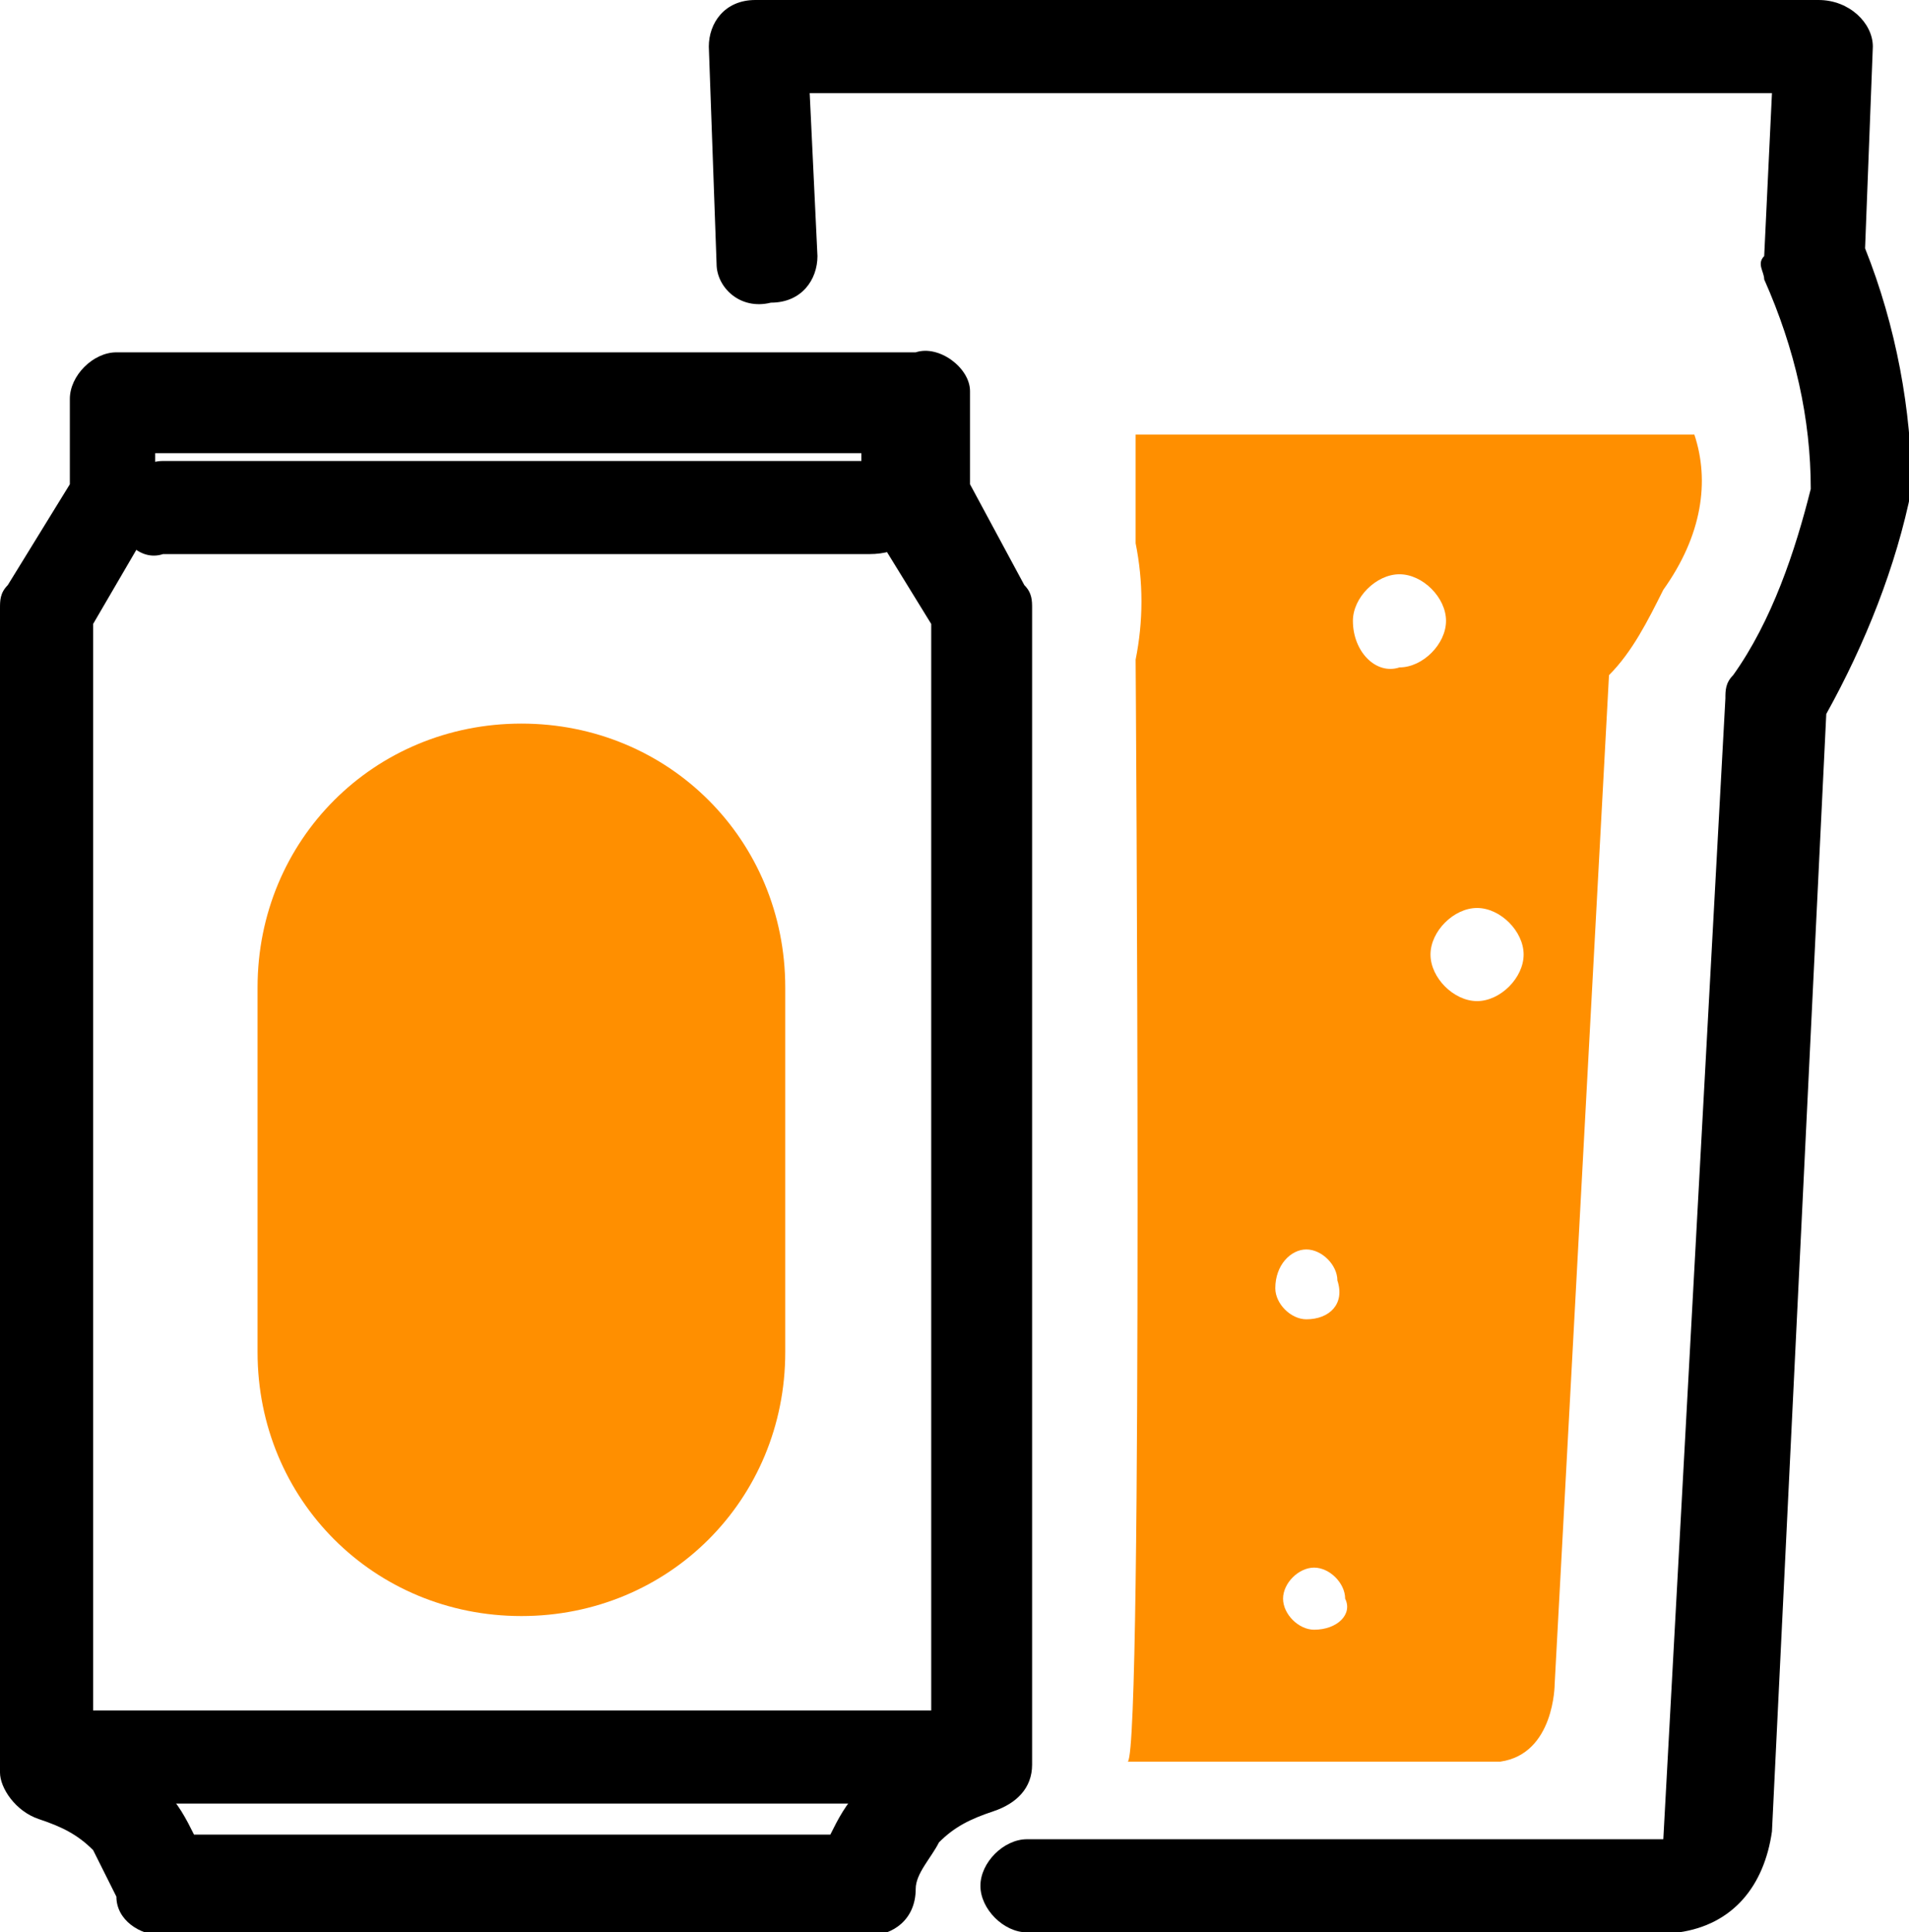 <?xml version="1.0" encoding="utf-8"?>
<!-- Generator: Adobe Illustrator 23.0.4, SVG Export Plug-In . SVG Version: 6.00 Build 0)  -->
<svg version="1.1" id="レイヤー_1" xmlns="http://www.w3.org/2000/svg" xmlns:xlink="http://www.w3.org/1999/xlink" x="0px"
	 y="0px" width="24.6px" height="24.9px" viewBox="0 0 24.6 24.9" style="enable-background:new 0 0 24.6 24.9;"
	 xml:space="preserve">
<style type="text/css">
	.st0{fill:#FF8F00;}
</style>
<g id="グループ化_3183" transform="translate(-556.181 -1481.576)">
	<g id="グループ化_3167" transform="translate(565.315 1481.576)">
		<path id="パス_6910" d="M12.5,24.9H4.1c-0.3,0-0.6-0.3-0.6-0.6c0-0.3,0.3-0.6,0.6-0.6c0,0,0,0,0,0h8.2c0,0,0,0,0,0L13.1,9
			c0-0.1,0-0.2,0.1-0.3c0.5-0.7,0.8-1.6,1-2.4c0-0.9-0.2-1.8-0.6-2.7c0-0.1-0.1-0.2,0-0.3l0.1-2.1H1.3l0.1,2.1
			c0,0.3-0.2,0.6-0.6,0.6C0.4,4,0.1,3.7,0.1,3.4L0,0.6C0,0.3,0.2,0,0.6,0c0,0,0,0,0,0h13.7C14.7,0,15,0.3,15,0.6c0,0,0,0,0,0
			l-0.1,2.6c0.4,1,0.6,2.1,0.6,3.1c-0.2,1-0.6,2-1.1,2.9l-0.7,14.4C13.6,24.3,13.2,24.8,12.5,24.9C12.5,24.9,12.5,24.9,12.5,24.9z"
			/>
		<path id="パス_6911" class="st0" d="M12.7,5.6H5.5c0,0.5,0,0.9,0,1.4c0.1,0.5,0.1,1,0,1.5c0,0,0.1,14-0.1,14.2c0,0,0,0,0,0h4.8
			c0.7-0.1,0.7-1,0.7-1l0.7-13c0.3-0.3,0.5-0.7,0.7-1.1C12.8,6.9,12.9,6.2,12.7,5.6z M7.7,16.1c0.2,0,0.4,0.2,0.4,0.4
			C8.2,16.8,8,17,7.7,17c-0.2,0-0.4-0.2-0.4-0.4l0,0C7.3,16.3,7.5,16.1,7.7,16.1L7.7,16.1z M7.8,21c-0.2,0-0.4-0.2-0.4-0.4
			c0-0.2,0.2-0.4,0.4-0.4c0.2,0,0.4,0.2,0.4,0.4l0,0C8.3,20.8,8.1,21,7.8,21C7.8,21,7.8,21,7.8,21L7.8,21z M8.3,8
			c0-0.3,0.3-0.6,0.6-0.6S9.5,7.7,9.5,8c0,0.3-0.3,0.6-0.6,0.6C8.6,8.7,8.3,8.4,8.3,8L8.3,8z M9.9,12.9c-0.3,0-0.6-0.3-0.6-0.6
			c0-0.3,0.3-0.6,0.6-0.6c0.3,0,0.6,0.3,0.6,0.6C10.5,12.6,10.2,12.9,9.9,12.9C9.9,12.9,9.9,12.9,9.9,12.9L9.9,12.9z"/>
	</g>
	<g id="グループ化_3168" transform="translate(556.181 1486.116)">
		<path id="パス_6912" d="M11.2,20.4C11.2,20.4,11.2,20.4,11.2,20.4c-0.6,0-5.7,0-9.1,0l0,0c-0.3,0-0.6-0.2-0.6-0.5l0,0
			c-0.1-0.2-0.2-0.4-0.3-0.6c-0.2-0.2-0.4-0.3-0.7-0.4C0.2,18.8,0,18.5,0,18.3V3.3C0,3.2,0,3.1,0.1,3l0.8-1.3V0.6
			C0.9,0.3,1.2,0,1.5,0l0,0c3.9,0,9.7,0,10.3,0c0.3-0.1,0.7,0.2,0.7,0.5c0,0,0,0.1,0,0.1v1.1L13.2,3c0.1,0.1,0.1,0.2,0.1,0.3v14.9
			c0,0.3-0.2,0.5-0.5,0.6c-0.3,0.1-0.5,0.2-0.7,0.4c-0.1,0.2-0.3,0.4-0.3,0.6C11.8,20.2,11.5,20.4,11.2,20.4L11.2,20.4z M1.2,17.8
			c0.4,0.1,0.7,0.4,0.9,0.7c0.2,0.2,0.3,0.4,0.4,0.6c0.8,0,2.4,0,4.1,0c1.1,0,2.3,0,3.1,0c0.4,0,0.7,0,1,0c0.1-0.2,0.2-0.4,0.4-0.6
			c0.2-0.3,0.6-0.5,0.9-0.7V3.5l-0.8-1.3c-0.1-0.1-0.1-0.2-0.1-0.3V1.3c-0.3,0-0.6,0-1,0c-0.9,0-2.1,0-3.6,0c-1.8,0-3.6,0-4.5,0v0.7
			c0,0.1,0,0.2-0.1,0.3L1.2,3.5L1.2,17.8z M11.4,0.2L11.4,0.2z M11.4,0.2L11.4,0.2z M11.4,0.2L11.4,0.2z M11.4,0.2L11.4,0.2z
			 M11.4,0.2L11.4,0.2z M11.4,0.2L11.4,0.2z M11.4,0.2L11.4,0.2z M11.4,0.2L11.4,0.2z M11.4,0.2L11.4,0.2z M11.4,0.2L11.4,0.2z
			 M11.4,0.2L11.4,0.2z M11.4,0.2L11.4,0.2z M11.4,0.2L11.4,0.2z M11.4,0.2L11.4,0.2z M11.4,0.2L11.4,0.2z M11.4,0.2L11.4,0.2z
			 M11.4,0.2L11.4,0.2z M11.4,0.2L11.4,0.2z M11.4,0.2L11.4,0.2z M11.4,0.2L11.4,0.2z M11.4,0.2L11.4,0.2z"/>
		<path id="パス_6913" d="M11.2,2.6H2.1C1.8,2.7,1.5,2.4,1.5,2c0-0.3,0.3-0.6,0.6-0.6c0,0,0,0,0,0h9.1c0.3,0,0.6,0.3,0.6,0.6
			C11.9,2.4,11.6,2.6,11.2,2.6C11.2,2.6,11.2,2.6,11.2,2.6L11.2,2.6z"/>
		<path id="パス_6914" d="M12.5,18.7H0.9c-0.3,0-0.6-0.3-0.6-0.6c0-0.3,0.3-0.6,0.6-0.6c0,0,0,0,0,0h11.7c0.3,0,0.6,0.3,0.6,0.6
			C13.2,18.4,12.9,18.7,12.5,18.7C12.6,18.7,12.6,18.7,12.5,18.7z"/>
	</g>
	<path id="長方形_2325" class="st0" d="M562.9,1490.9L562.9,1490.9c1.9,0,3.4,1.5,3.4,3.4v4.7c0,1.9-1.5,3.4-3.4,3.4l0,0
		c-1.9,0-3.4-1.5-3.4-3.4v-4.7C559.5,1492.4,561,1490.9,562.9,1490.9z"/>
</g>
</svg>
